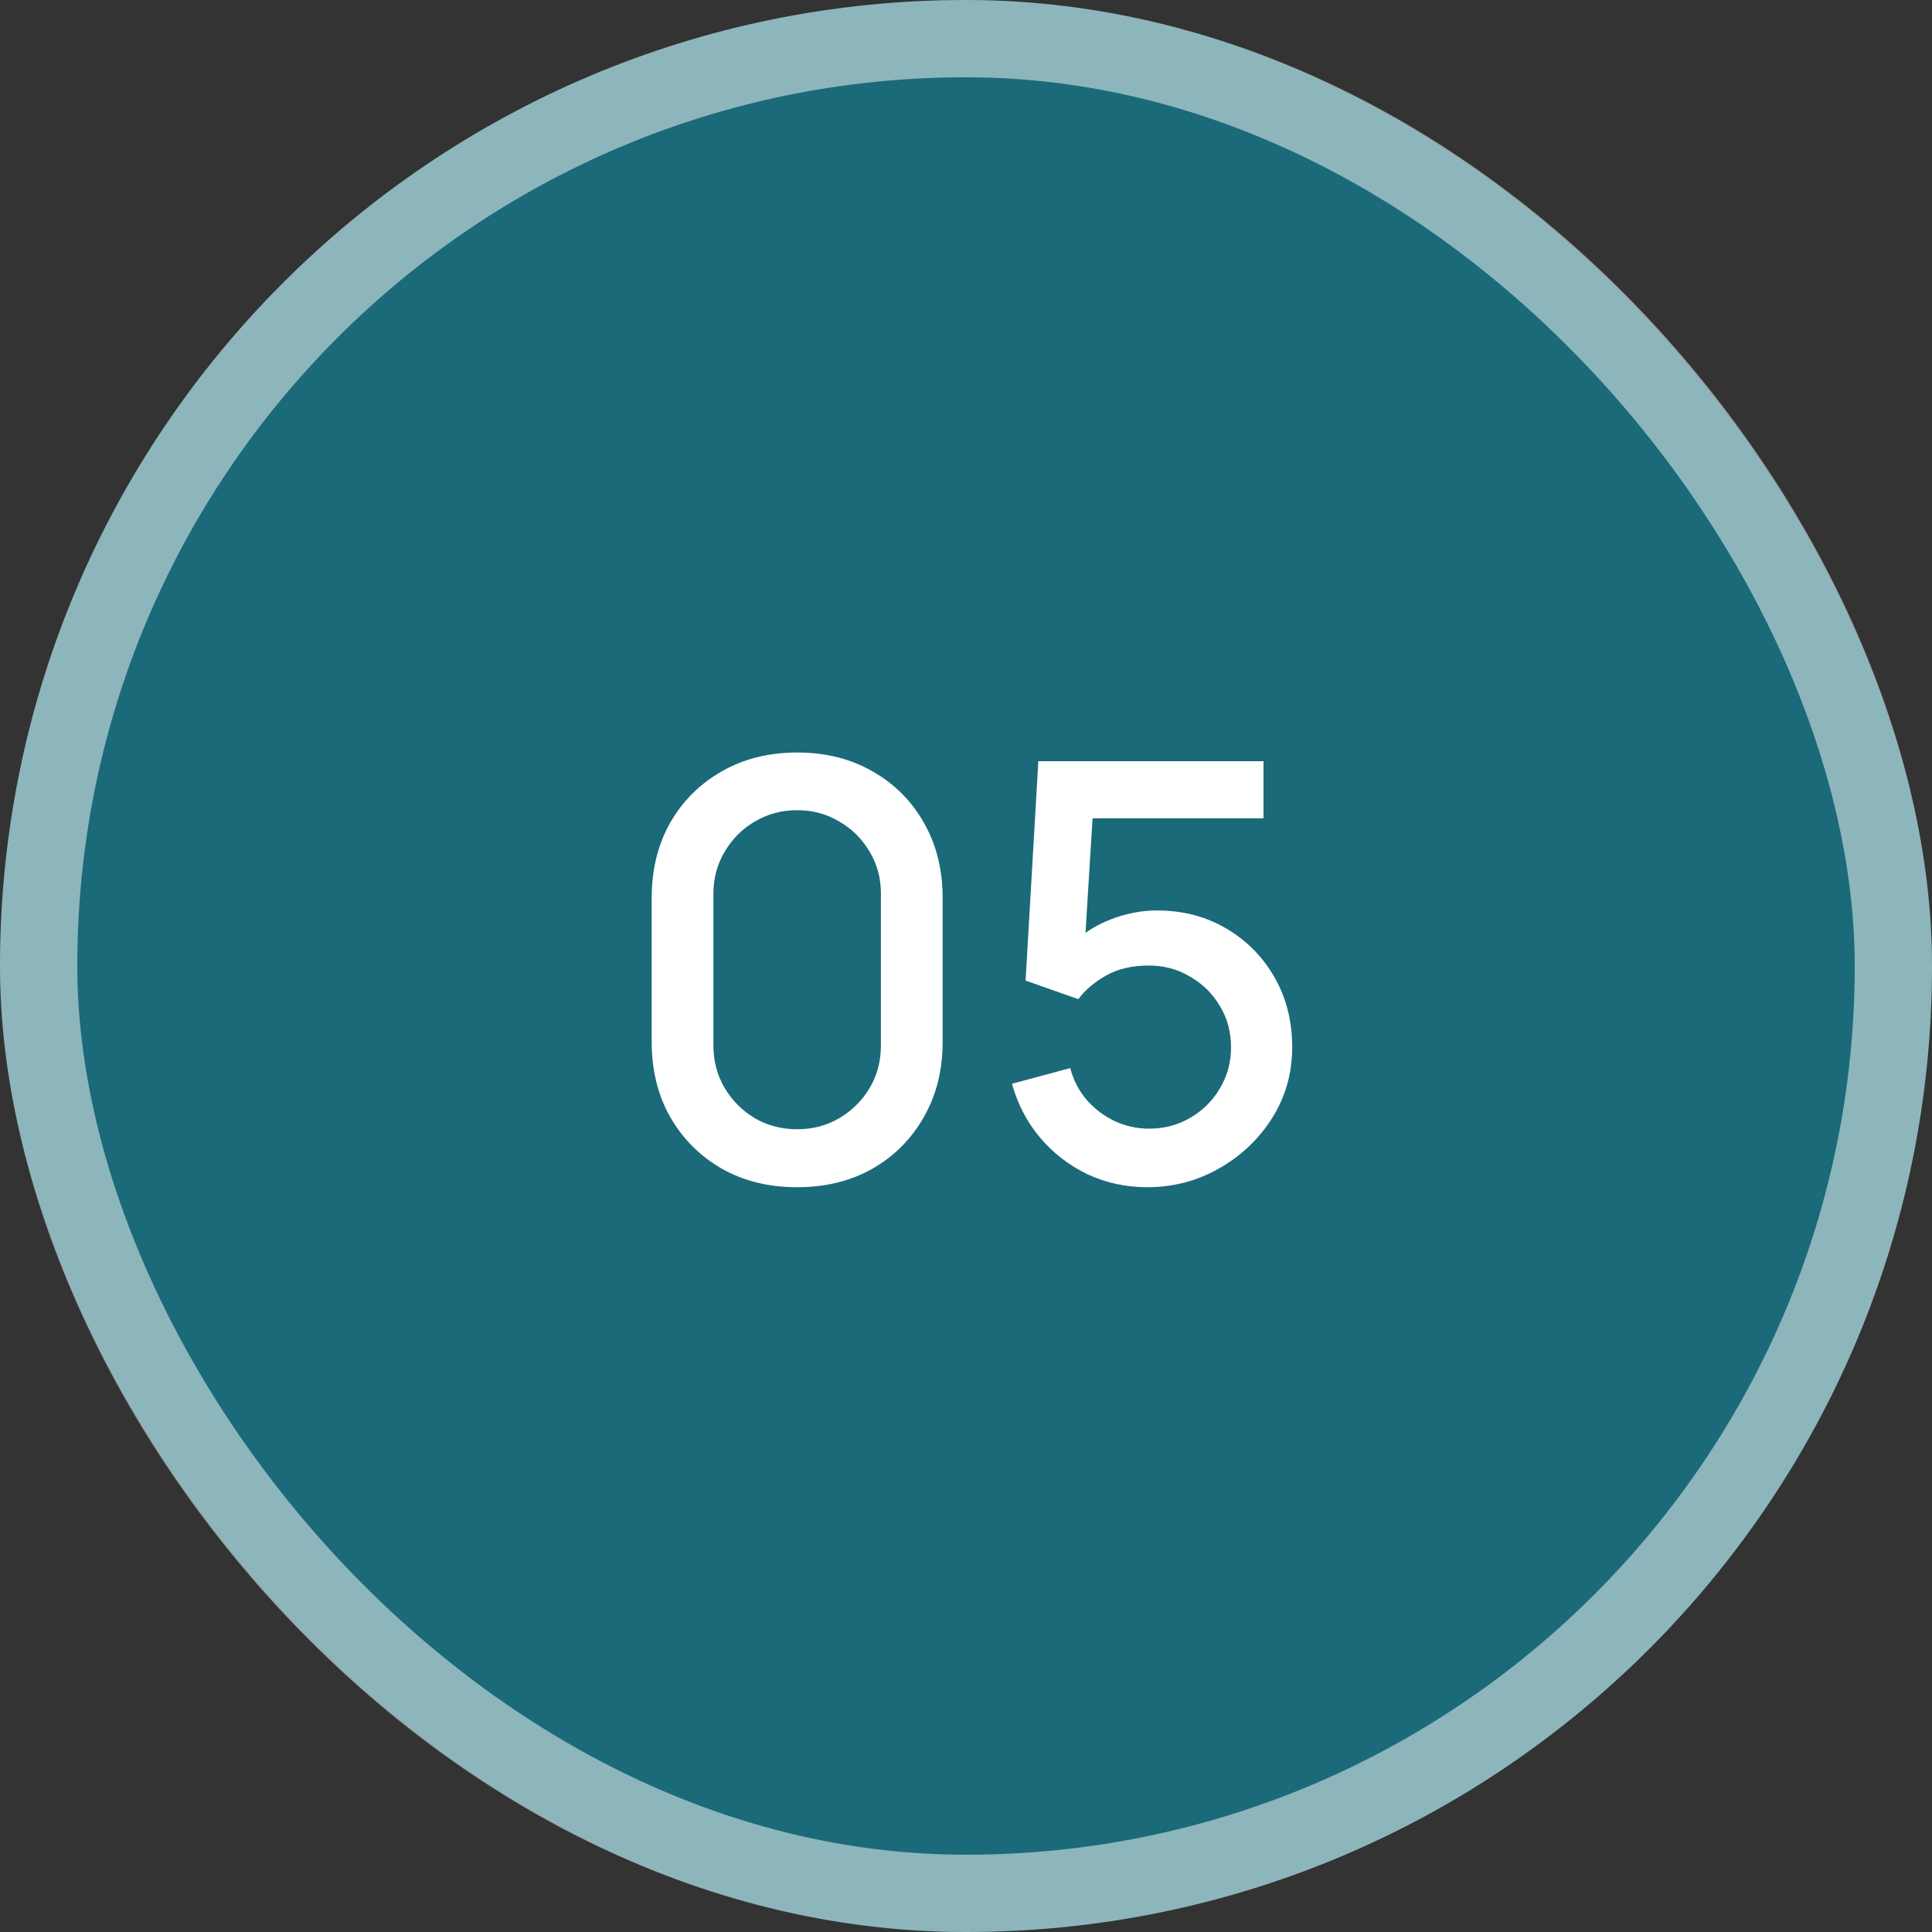 <?xml version="1.0" encoding="UTF-8"?> <svg xmlns="http://www.w3.org/2000/svg" width="100" height="100" viewBox="0 0 100 100" fill="none"><rect x="0" y="0" width="100" height="100" fill="#333333" stroke="none"/><rect width="100" height="100" rx="50" fill="#1B6A79"></rect><rect x="2" y="2" width="96" height="96" rx="48" stroke="white" stroke-opacity="0.5" stroke-width="4"></rect><path d="M41.261 61.45C39.791 61.45 38.491 61.13 37.361 60.49C36.231 59.84 35.341 58.95 34.691 57.82C34.051 56.69 33.731 55.39 33.731 53.92V46.48C33.731 45.01 34.051 43.71 34.691 42.58C35.341 41.45 36.231 40.565 37.361 39.925C38.491 39.275 39.791 38.95 41.261 38.95C42.731 38.95 44.031 39.275 45.161 39.925C46.291 40.565 47.176 41.45 47.816 42.58C48.466 43.71 48.791 45.01 48.791 46.48V53.92C48.791 55.39 48.466 56.69 47.816 57.82C47.176 58.95 46.291 59.84 45.161 60.49C44.031 61.13 42.731 61.45 41.261 61.45ZM41.261 58.45C42.061 58.45 42.786 58.26 43.436 57.88C44.096 57.49 44.621 56.97 45.011 56.32C45.401 55.66 45.596 54.925 45.596 54.115V46.255C45.596 45.455 45.401 44.73 45.011 44.08C44.621 43.42 44.096 42.9 43.436 42.52C42.786 42.13 42.061 41.935 41.261 41.935C40.461 41.935 39.731 42.13 39.071 42.52C38.421 42.9 37.901 43.42 37.511 44.08C37.121 44.73 36.926 45.455 36.926 46.255V54.115C36.926 54.925 37.121 55.66 37.511 56.32C37.901 56.97 38.421 57.49 39.071 57.88C39.731 58.26 40.461 58.45 41.261 58.45ZM59.384 61.45C58.274 61.45 57.239 61.225 56.279 60.775C55.329 60.315 54.514 59.685 53.834 58.885C53.154 58.075 52.669 57.145 52.379 56.095L55.394 55.285C55.564 55.925 55.854 56.48 56.264 56.95C56.684 57.42 57.174 57.785 57.734 58.045C58.294 58.295 58.874 58.42 59.474 58.42C60.264 58.42 60.979 58.23 61.619 57.85C62.269 57.47 62.779 56.96 63.149 56.32C63.529 55.68 63.719 54.975 63.719 54.205C63.719 53.415 63.524 52.7 63.134 52.06C62.754 51.42 62.239 50.915 61.589 50.545C60.949 50.165 60.244 49.975 59.474 49.975C58.594 49.975 57.849 50.15 57.239 50.5C56.629 50.85 56.154 51.255 55.814 51.715L53.084 50.755L53.744 39.4H65.399V42.355H55.349L56.624 41.17L56.099 49.675L55.484 48.88C56.054 48.31 56.734 47.875 57.524 47.575C58.314 47.275 59.099 47.125 59.879 47.125C61.219 47.125 62.414 47.435 63.464 48.055C64.524 48.675 65.359 49.52 65.969 50.59C66.579 51.65 66.884 52.855 66.884 54.205C66.884 55.545 66.539 56.765 65.849 57.865C65.159 58.955 64.244 59.825 63.104 60.475C61.964 61.125 60.724 61.45 59.384 61.45Z" fill="white"></path></svg> 